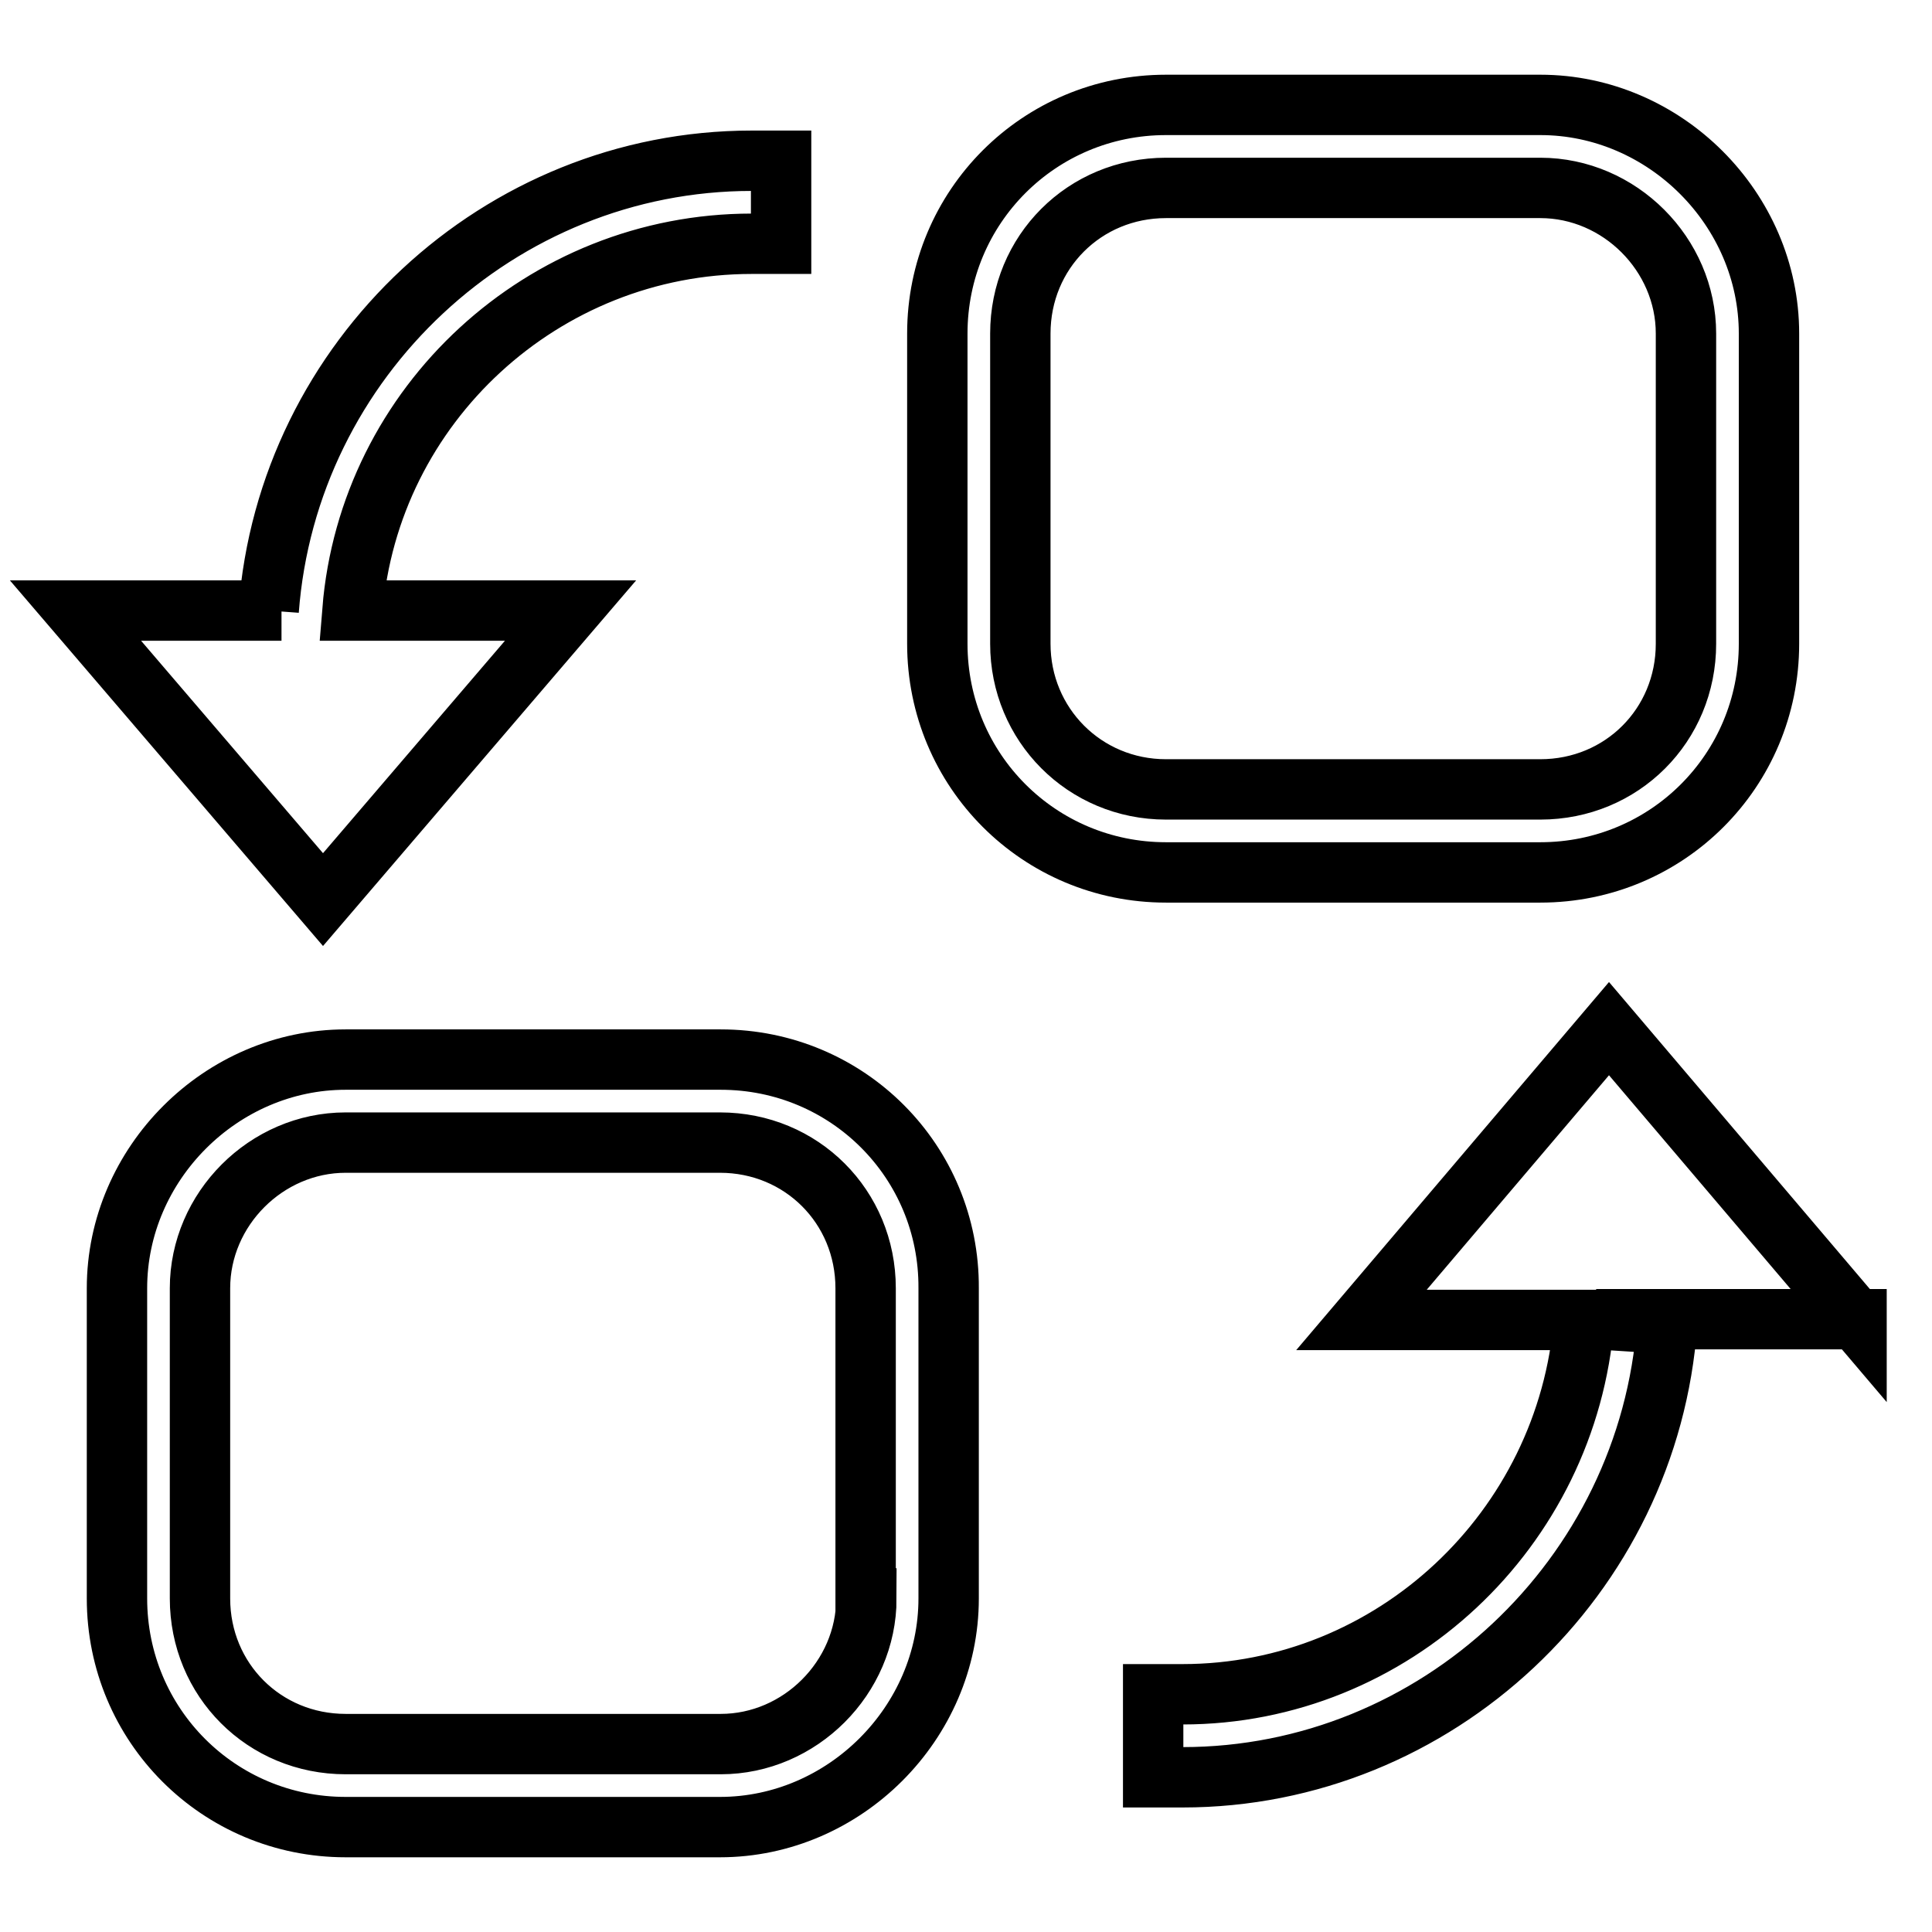 <?xml version="1.0" encoding="utf-8"?>
<!-- Svg Vector Icons : http://www.onlinewebfonts.com/icon -->
<!DOCTYPE svg PUBLIC "-//W3C//DTD SVG 1.1//EN" "http://www.w3.org/Graphics/SVG/1.1/DTD/svg11.dtd">
<svg version="1.1" xmlns="http://www.w3.org/2000/svg" xmlns:xlink="http://www.w3.org/1999/xlink" x="0px" y="0px" viewBox="0 0 256 256" enable-background="new 0 0 256 256" xml:space="preserve">
<g> <path stroke-width="8" fill-opacity="0" stroke="#000000"  d="M95.5,140.4H45.8c-16.5,0-30.3,13.8-30.3,30.3v41.1c0,16.8,13.5,30.3,30.3,30.3h49.6 c16.5,0,30.3-13.8,30.3-30.3v-41.1C125.8,153.9,112.3,140.4,95.5,140.4L95.5,140.4z M114.8,211.8c0,10.5-8.8,19.3-19.3,19.3H45.8 c-10.8,0-19.3-8.5-19.3-19.3v-41.1c0-10.5,8.8-19.3,19.3-19.3h49.6c10.8,0,19.3,8.5,19.3,19.3V211.8L114.8,211.8z M204.1,115.6 c16.8,0,30.3-13.5,30.3-30.3V44.2c0-16.5-13.8-30.3-30.3-30.3h-49.6c-16.8,0-30.3,13.5-30.3,30.3v41.1c0,16.8,13.5,30.3,30.3,30.3 H204.1L204.1,115.6z M135.2,85.3V44.2c0-10.8,8.5-19.3,19.3-19.3h49.6c10.5,0,19.3,8.8,19.3,19.3v41.1c0,10.8-8.5,19.3-19.3,19.3 h-49.6C143.7,104.6,135.2,96,135.2,85.3z M246,174.9l-32.8-38.6l-32.8,38.6h29.5c-2.2,27.8-25.4,49.6-53.2,49.6h-3.9v11h3.9 c33.6,0,61.8-26.5,64.2-60.1l-9.4-0.6H246z M42.8,119.2l32.8-38.3H46.7C48.9,53.6,72,32.3,99.6,32.3h3.9v-11h-3.9 c-33.4,0-61.5,26.2-64,59.6h1.7H10L42.8,119.2z"/></g>
</svg>